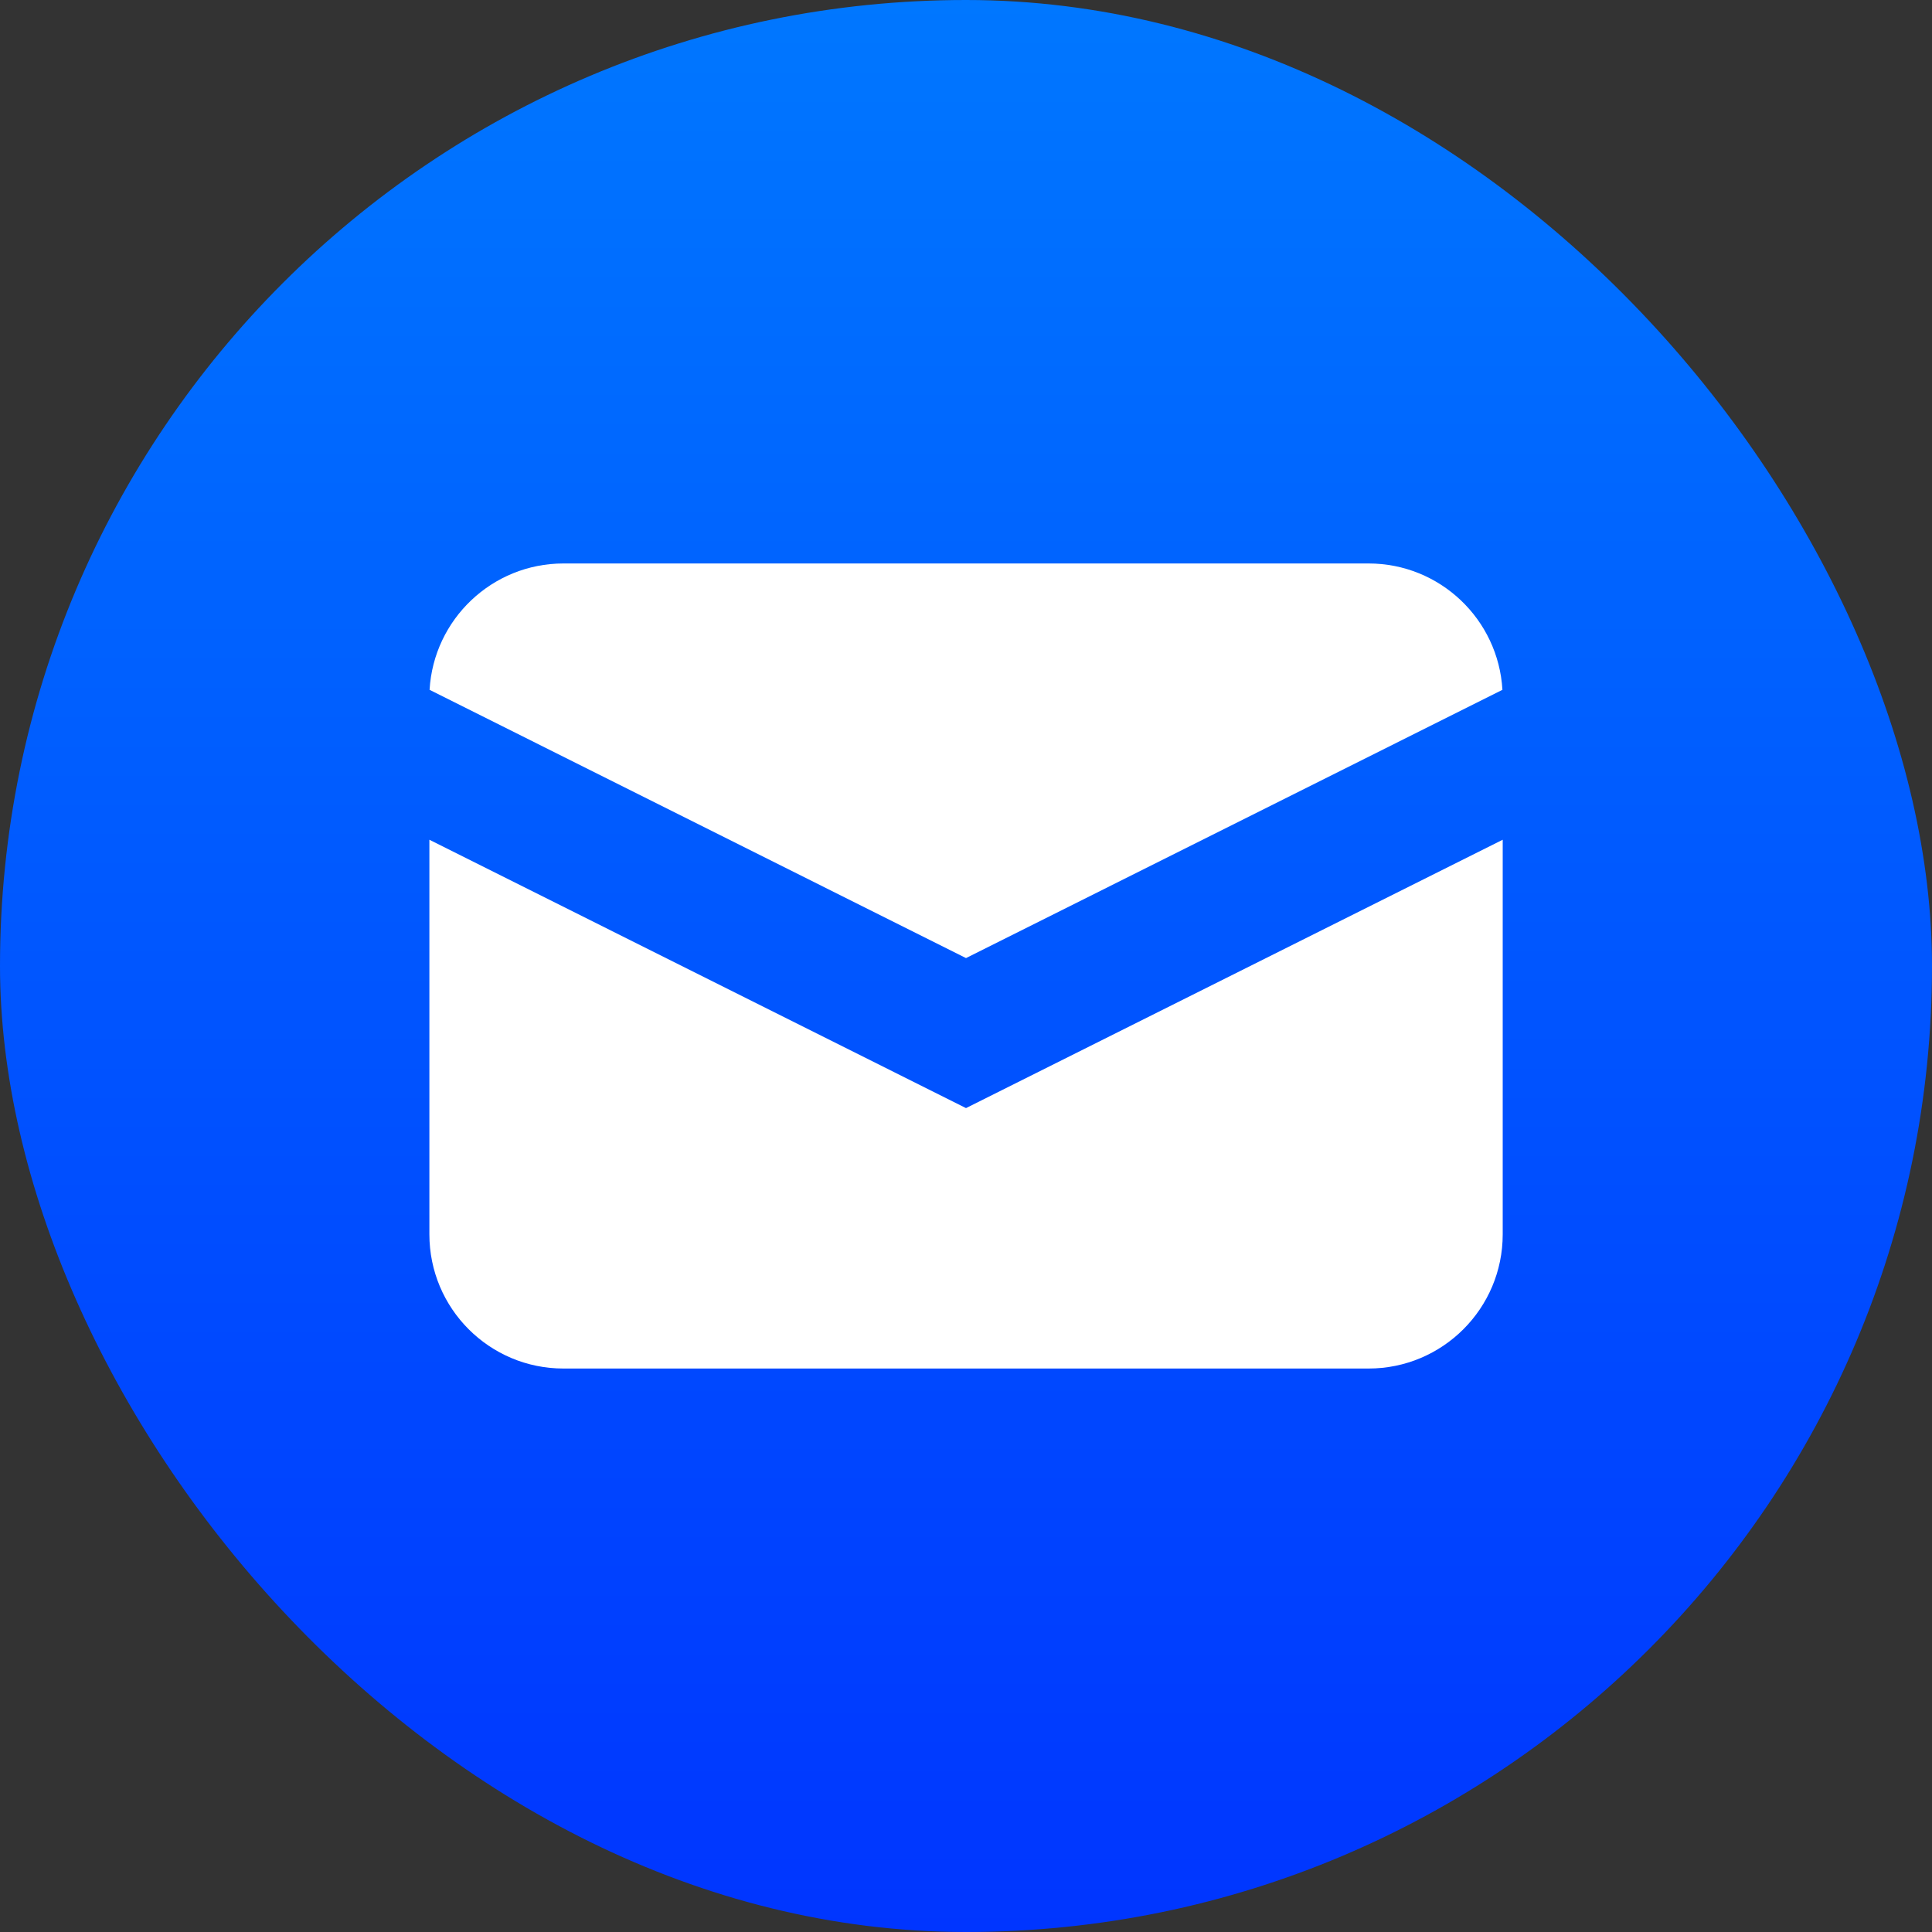 <?xml version="1.0" encoding="utf-8"?>
<svg xmlns="http://www.w3.org/2000/svg" fill="none" height="100%" overflow="visible" preserveAspectRatio="none" style="display: block;" viewBox="0 0 20 20" width="100%">
<rect x="0" y="0" width="20" height="20" fill="#333333" stroke="none"/>
<g id="Frame 1410128349">
<rect fill="url(#paint0_linear_0_619)" height="20" rx="10" width="20"/>
<g id="Icon">
<path d="M4.447 7.141L10 9.918L15.553 7.141C15.511 6.412 14.907 5.833 14.167 5.833H5.833C5.094 5.833 4.489 6.412 4.447 7.141Z" fill="white"/>
<path d="M15.556 8.693L10 11.471L4.445 8.693V12.778C4.445 13.545 5.066 14.167 5.833 14.167H14.167C14.934 14.167 15.556 13.545 15.556 12.778V8.693Z" fill="white"/>
</g>
</g>
<defs>
<linearGradient gradientUnits="userSpaceOnUse" id="paint0_linear_0_619" x1="10" x2="10" y1="0" y2="20">
<stop stop-color="#0077FF"/>
<stop offset="1" stop-color="#0035FF"/>
</linearGradient>
</defs>
</svg>